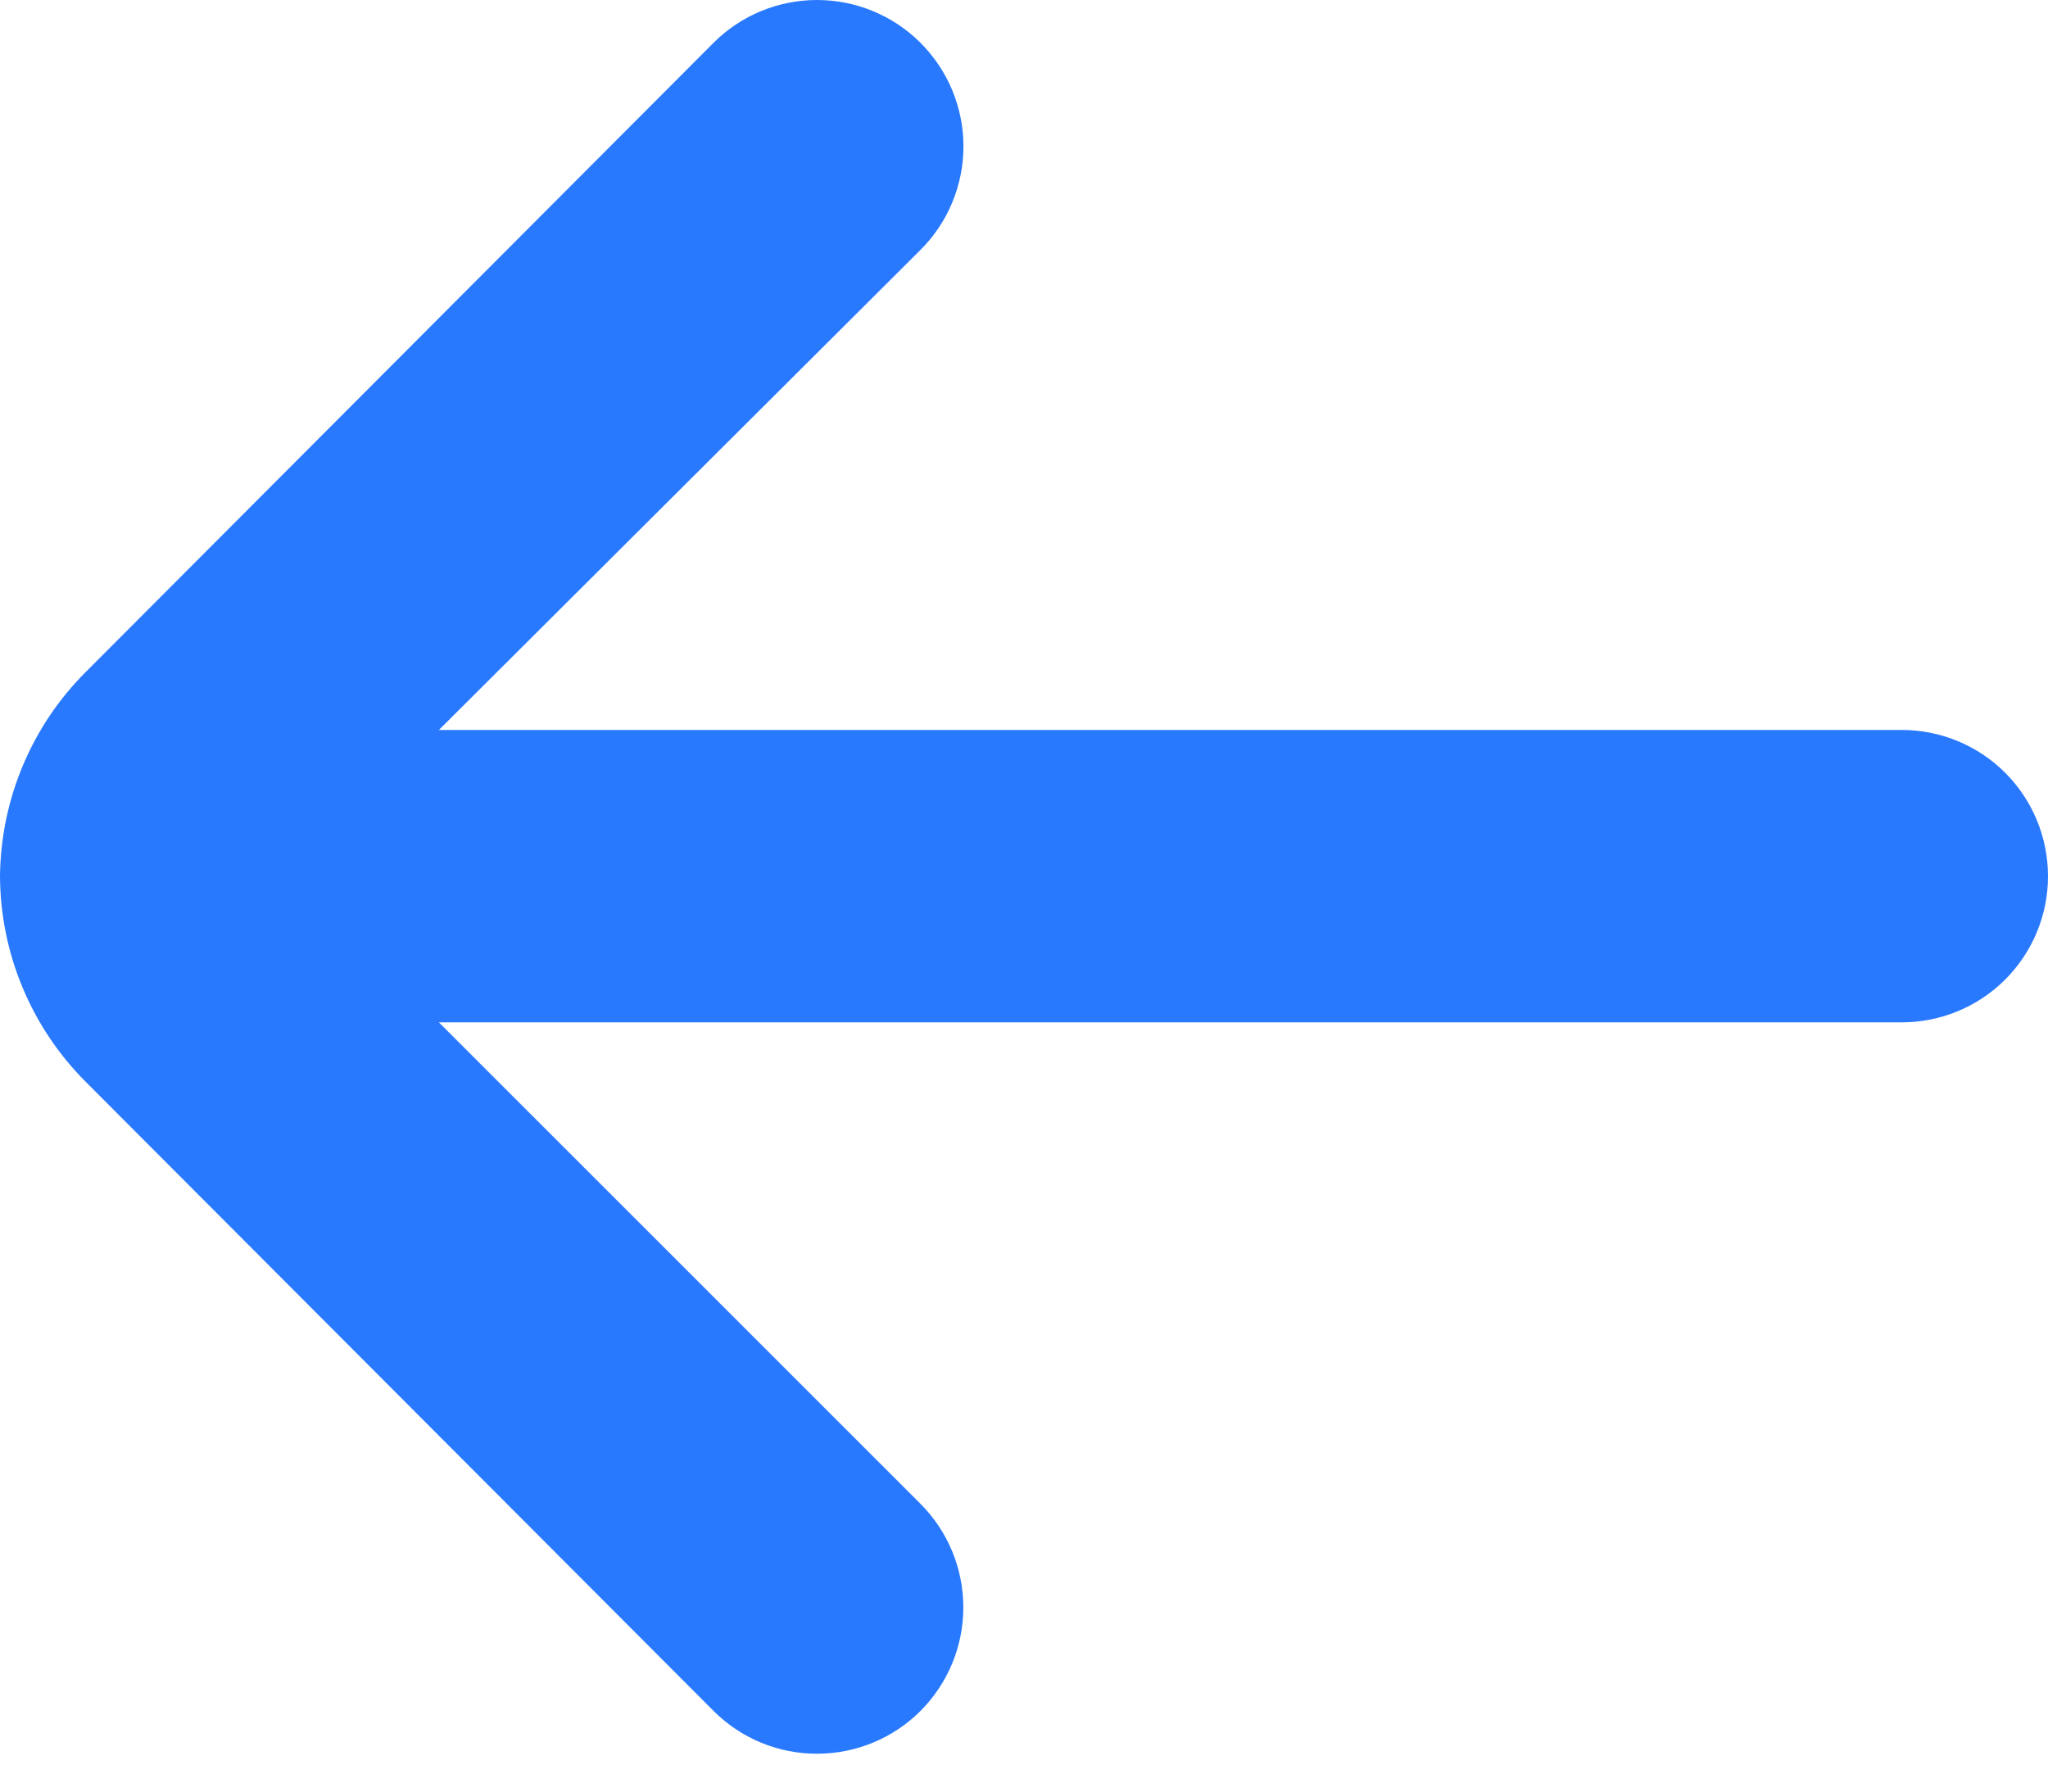 <svg width="16" height="14" viewBox="0 0 16 14" fill="none" xmlns="http://www.w3.org/2000/svg">
<path d="M-7.15256e-07 6.847C0.006 6.245 0.248 5.67 0.674 5.247L5.577 0.332C5.791 0.119 6.081 0 6.383 0C6.685 0 6.974 0.119 7.189 0.332C7.296 0.439 7.381 0.565 7.439 0.704C7.497 0.844 7.527 0.993 7.527 1.144C7.527 1.295 7.497 1.444 7.439 1.583C7.381 1.723 7.296 1.849 7.189 1.955L3.429 5.704H14.857C15.16 5.704 15.451 5.824 15.665 6.038C15.88 6.253 16 6.544 16 6.847C16 7.15 15.88 7.44 15.665 7.655C15.451 7.869 15.16 7.989 14.857 7.989H3.429L7.189 11.749C7.404 11.963 7.525 12.254 7.526 12.557C7.527 12.86 7.408 13.151 7.194 13.367C6.981 13.582 6.69 13.703 6.387 13.704C6.084 13.706 5.792 13.586 5.577 13.372L0.674 8.458C0.245 8.031 0.003 7.452 -7.15256e-07 6.847Z" fill="#2979FF"/>
</svg>
